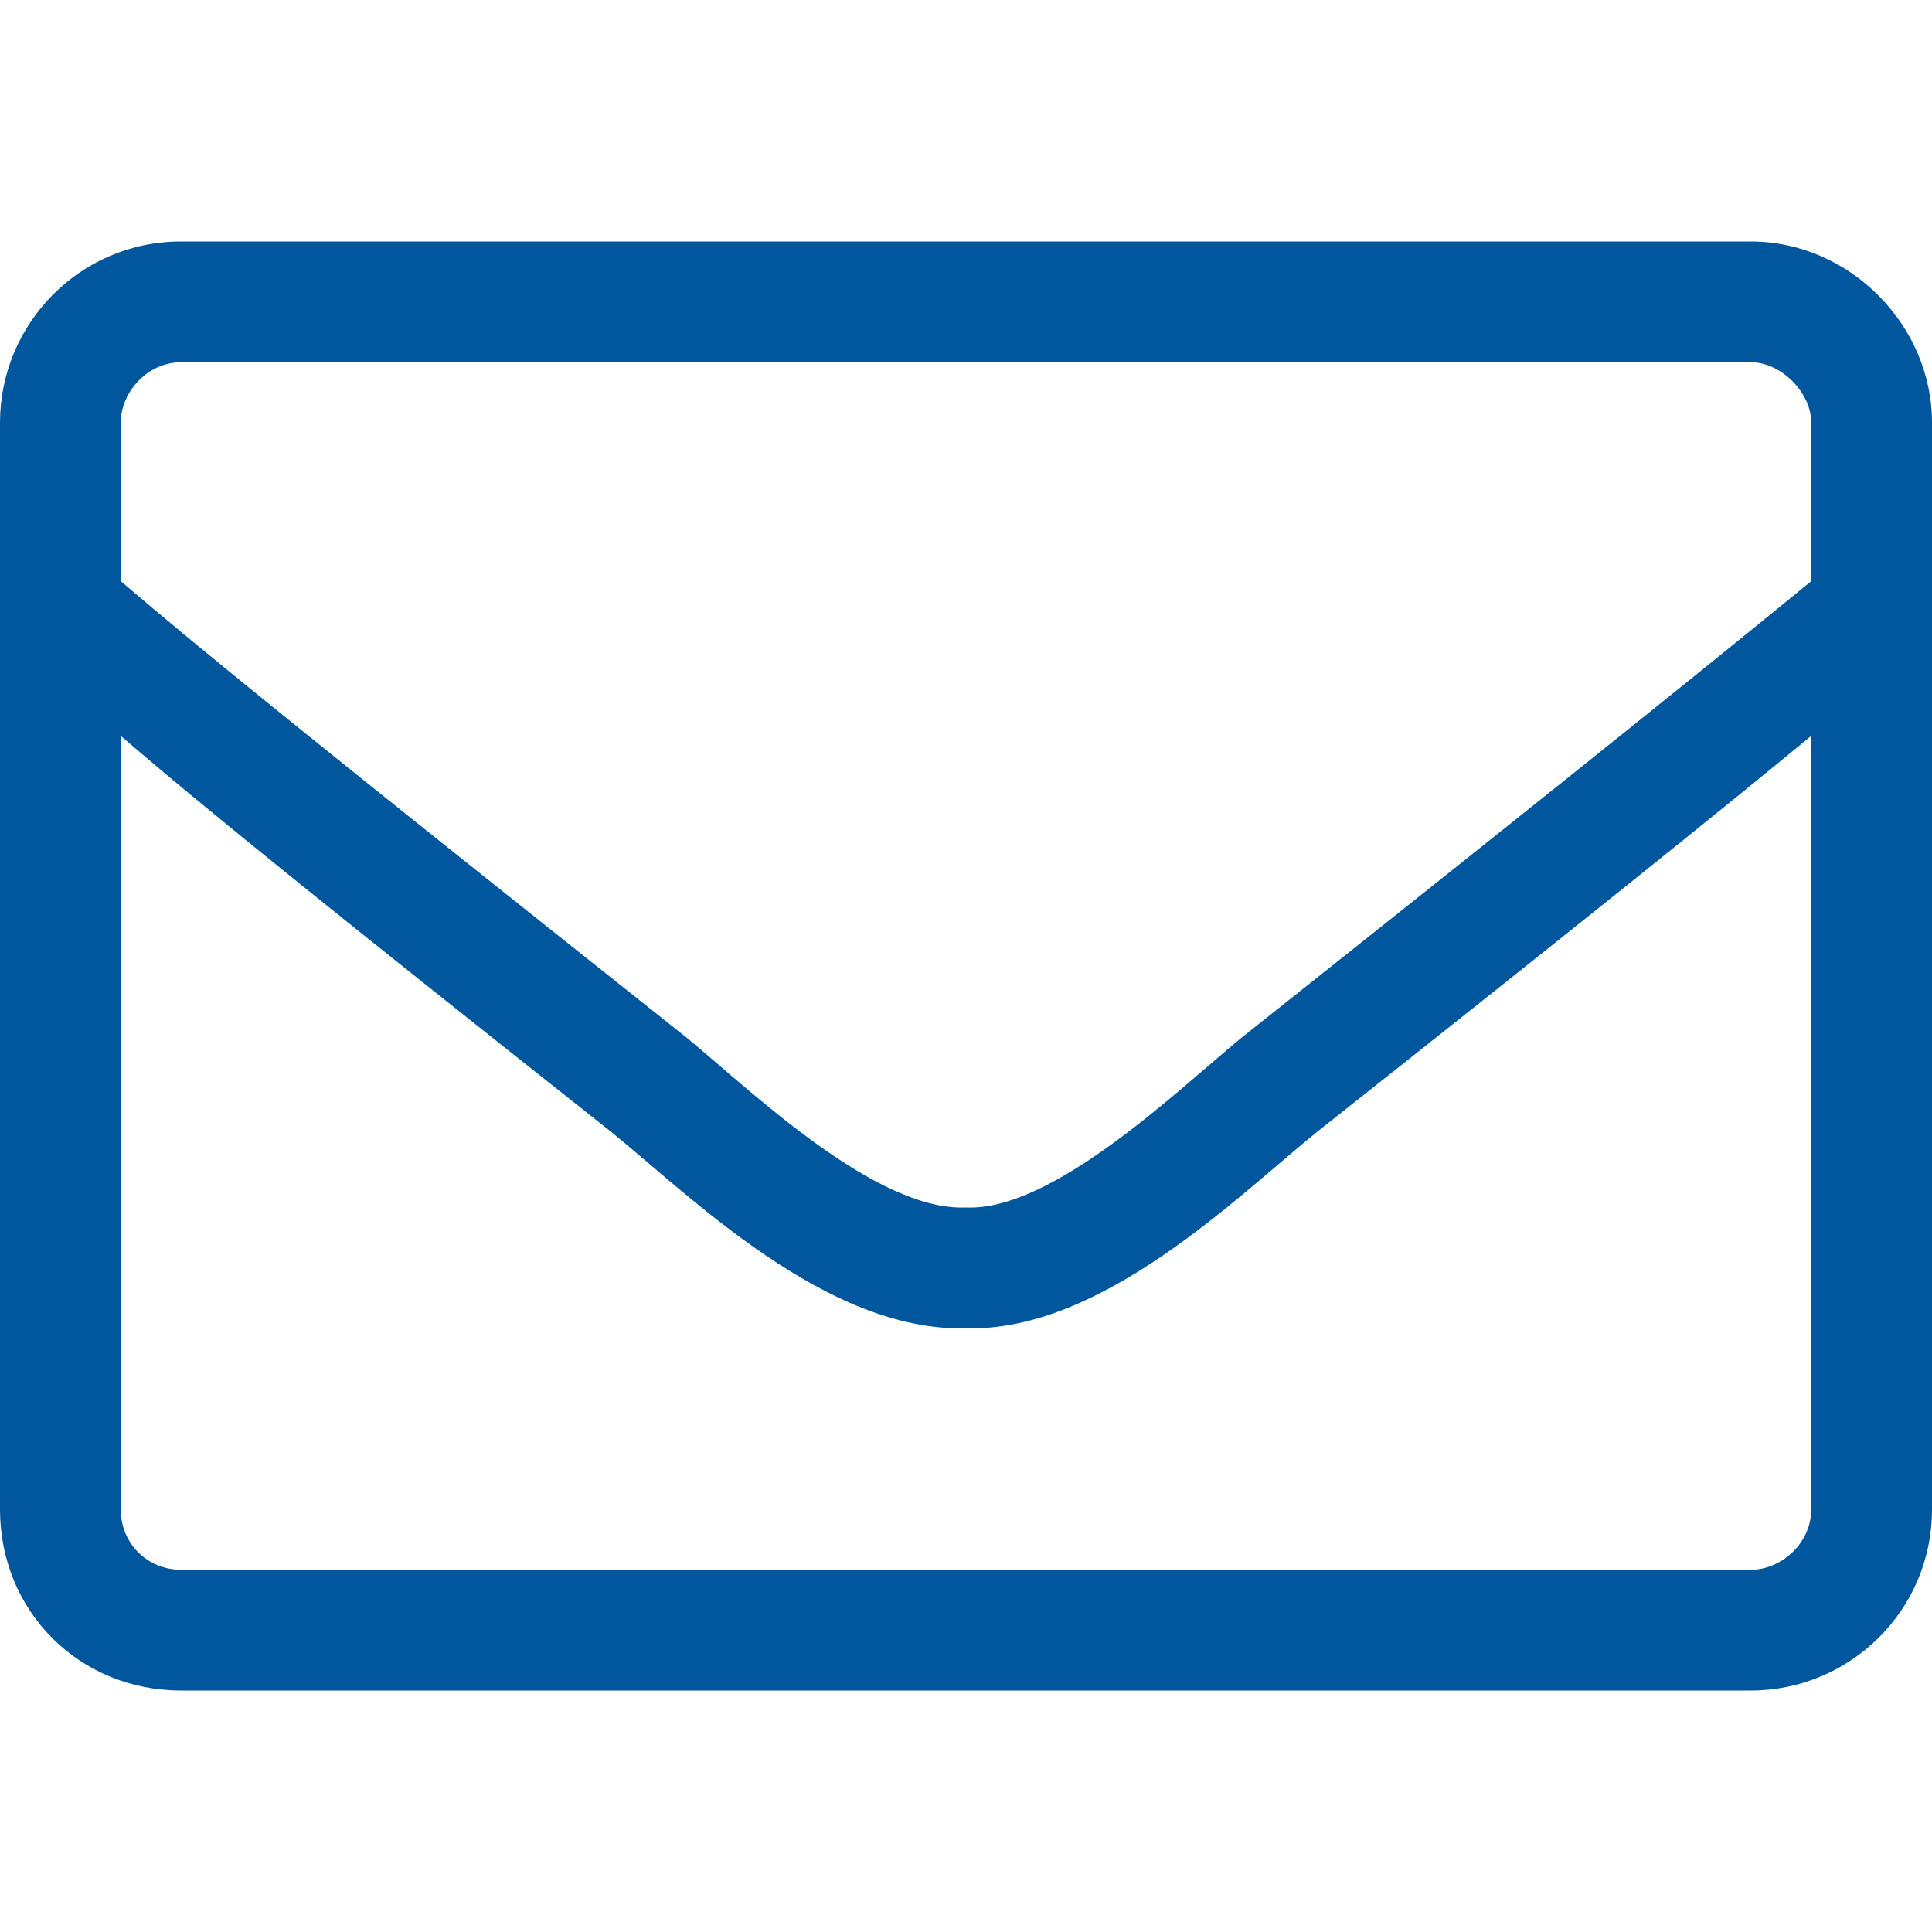 <svg width="24" height="24" viewBox="0 0 24 24" fill="none" xmlns="http://www.w3.org/2000/svg">
<path d="M21.75 3C22.969 3 24 4.031 24 5.25V18.75C24 20.016 22.969 21 21.75 21H2.25C0.984 21 0 20.016 0 18.75V5.25C0 4.031 0.984 3 2.25 3H21.75ZM2.25 4.5C1.828 4.5 1.5 4.875 1.5 5.25V7.219C2.484 8.062 3.984 9.281 8.531 12.891C9.328 13.547 10.875 15.047 12 15C13.078 15.047 14.625 13.547 15.422 12.891C19.969 9.281 21.469 8.062 22.5 7.219V5.25C22.5 4.875 22.125 4.5 21.75 4.5H2.25ZM21.75 19.5C22.125 19.5 22.5 19.172 22.5 18.75V9.141C21.422 10.031 19.734 11.391 16.359 14.062C15.375 14.859 13.688 16.547 12 16.5C10.266 16.547 8.578 14.859 7.594 14.062C4.219 11.391 2.531 10.031 1.5 9.141V18.75C1.5 19.172 1.828 19.5 2.25 19.5H21.75Z" fill="#00579D"/>
</svg>

